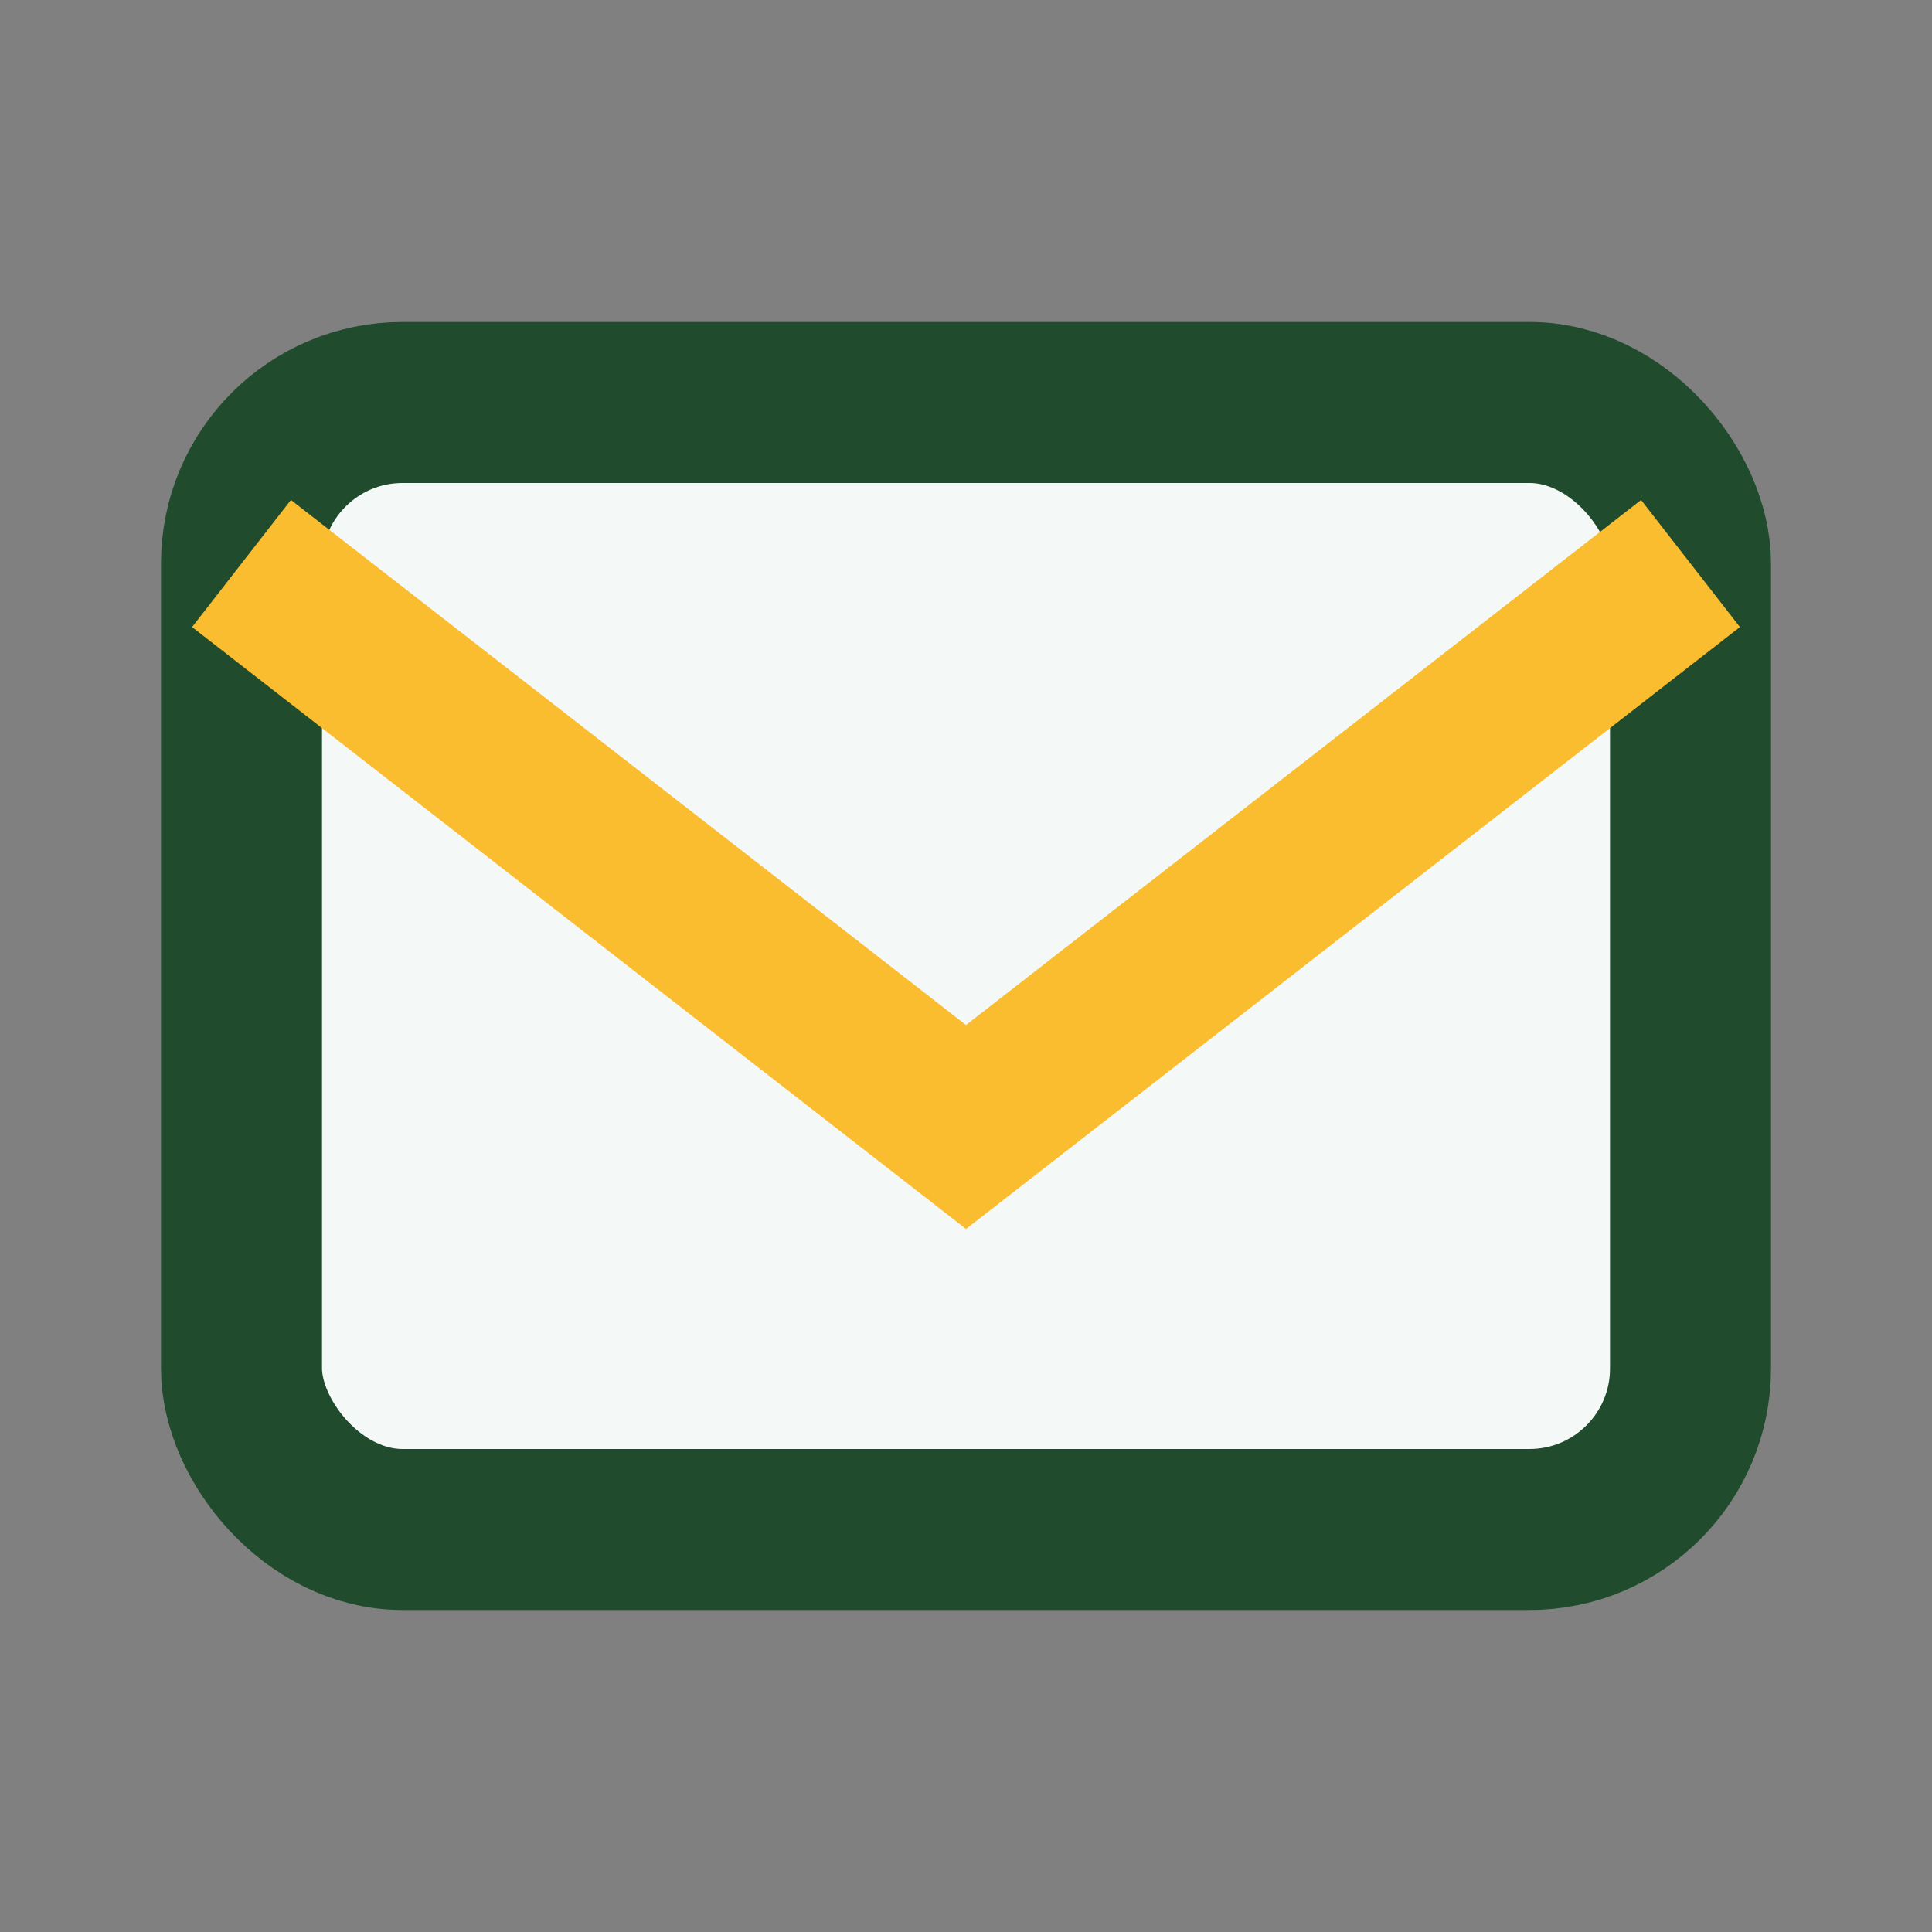 <?xml version="1.0" encoding="UTF-8"?>
<svg xmlns="http://www.w3.org/2000/svg" width="24" height="24" viewBox="0 0 24 24"><rect x="0" y="0" width="24" height="24" fill="#808080" stroke="none"/><rect x="3" y="5" width="18" height="14" rx="2" fill="#F4F8F7" stroke="#204C2D" stroke-width="2"/><path d="M3 7l9 7 9-7" fill="none" stroke="#FABD2F" stroke-width="2"/></svg>